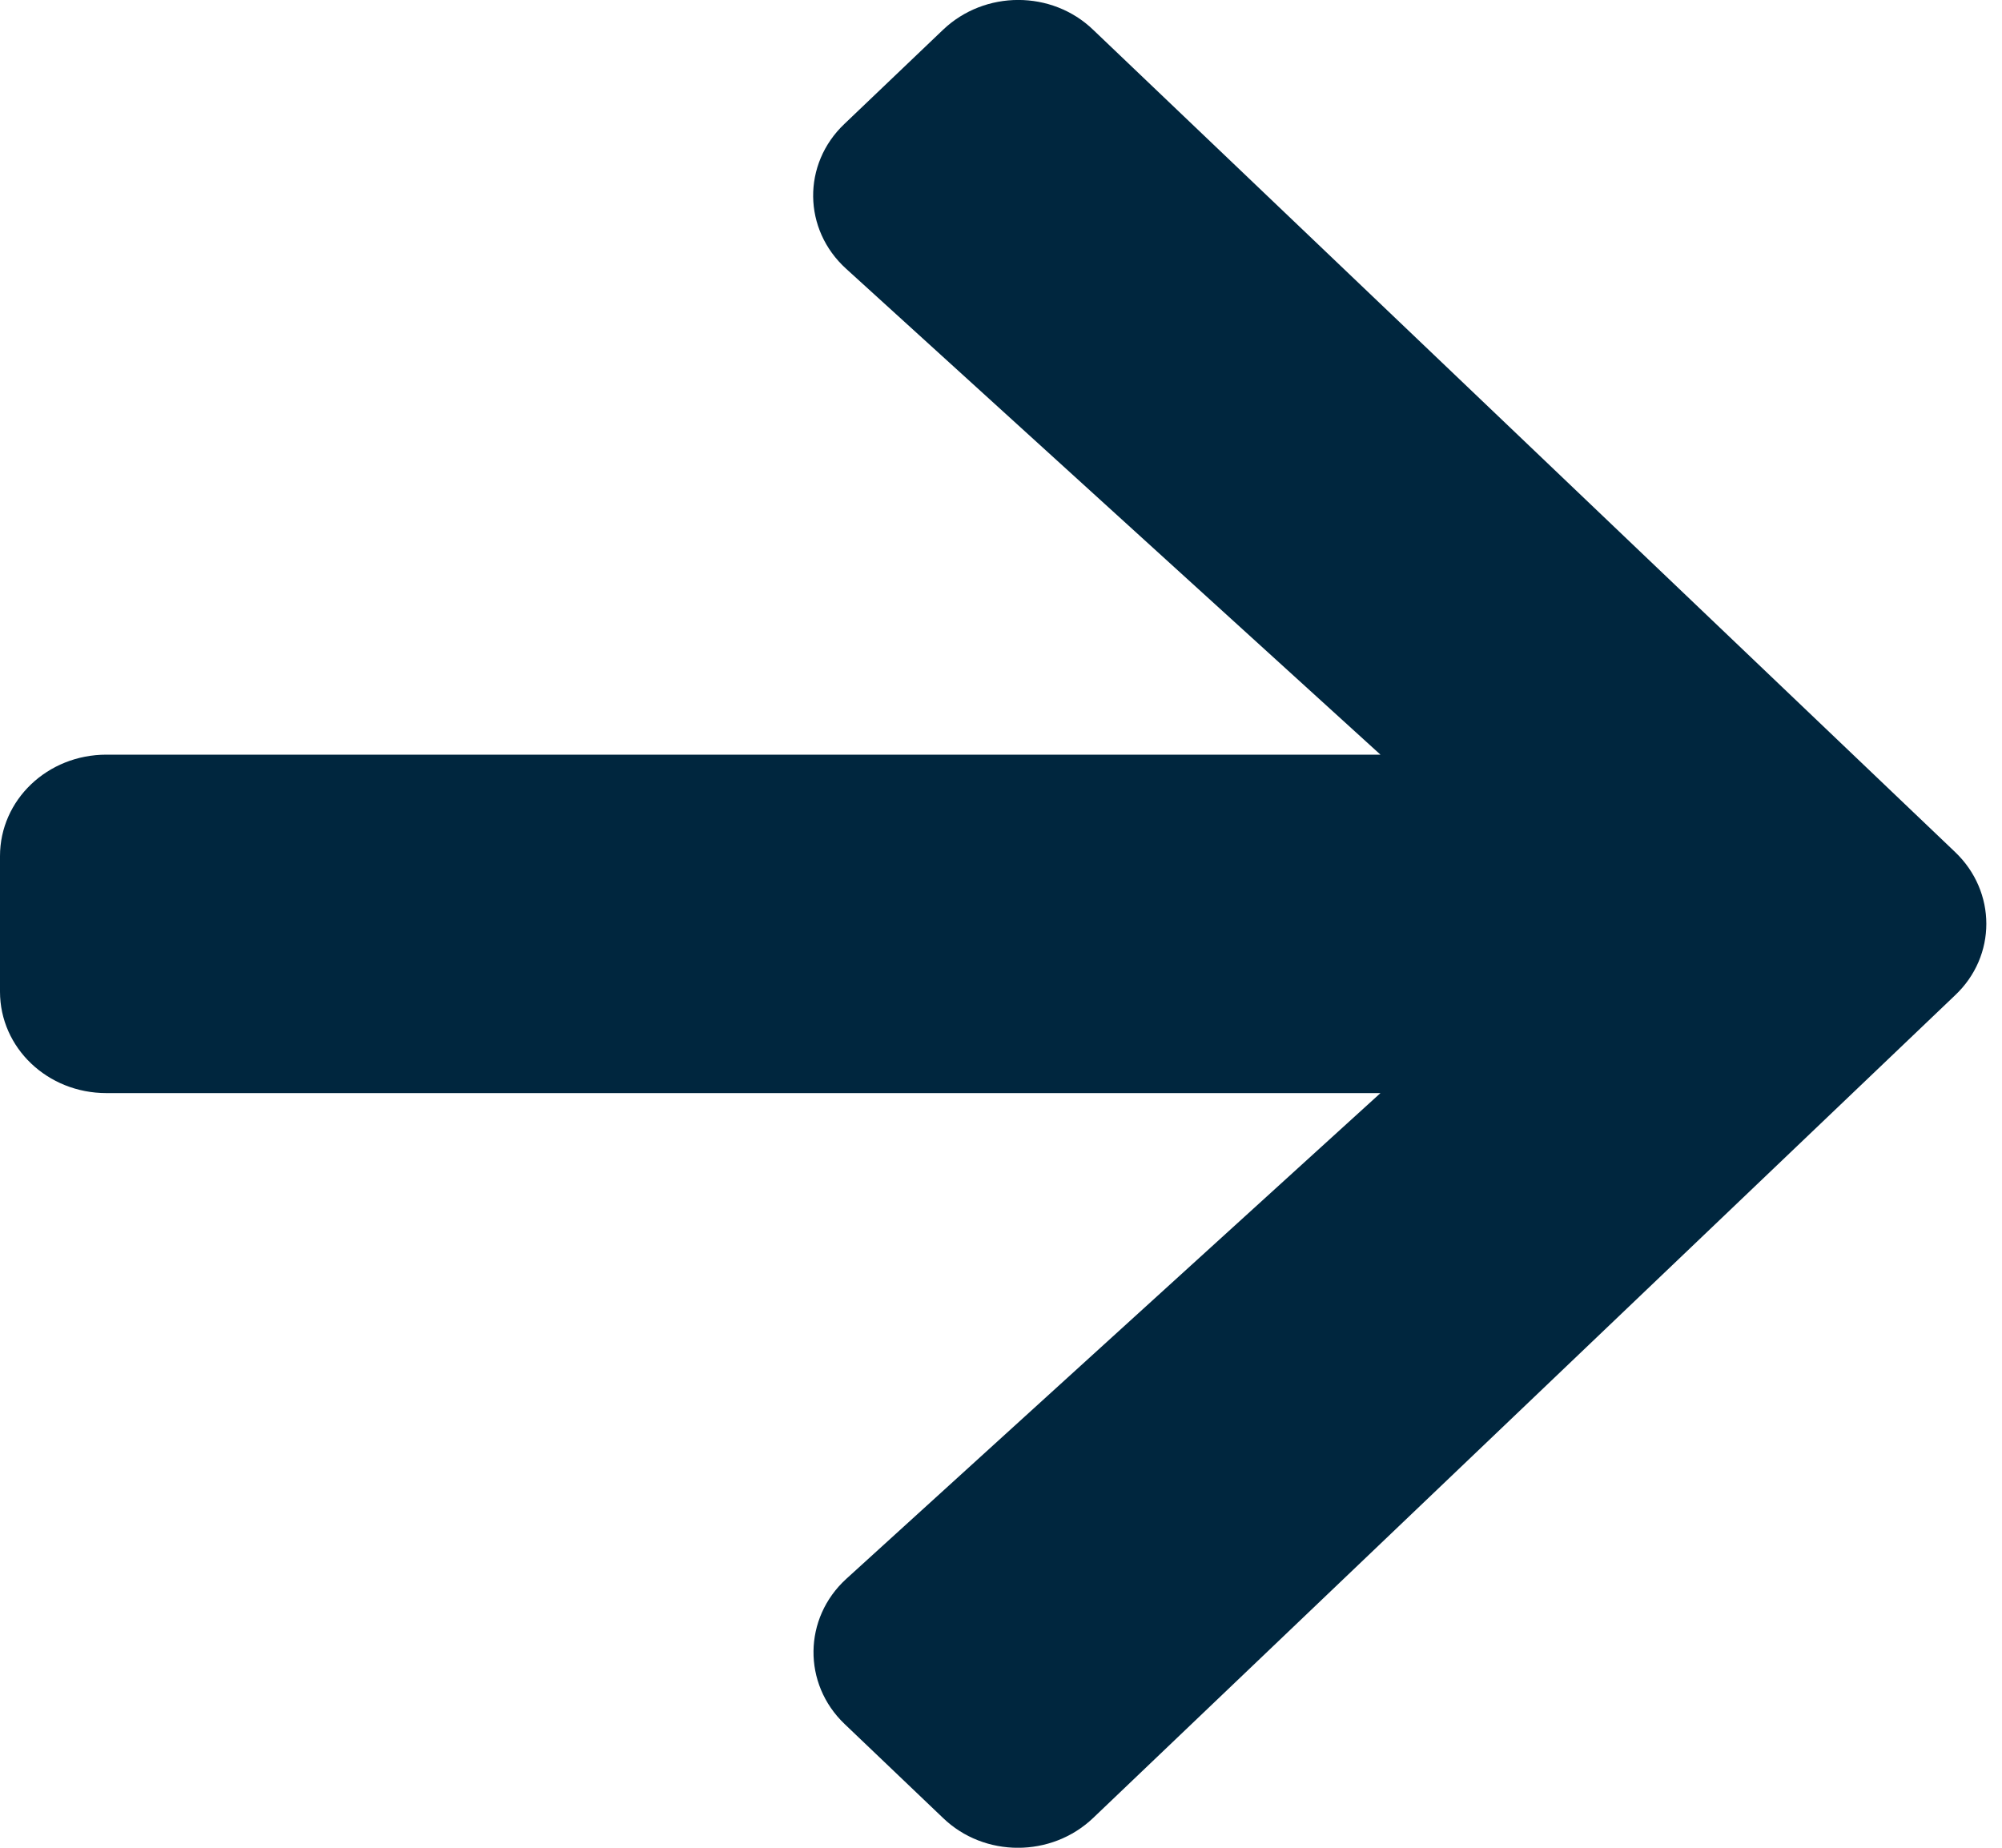 <svg width="13" height="12" viewBox="0 0 13 12" fill="none" xmlns="http://www.w3.org/2000/svg">
<path d="M5.484 0.804L6.123 0.194C6.394 -0.065 6.831 -0.065 7.099 0.194L12.695 5.533C12.966 5.791 12.966 6.209 12.695 6.464L7.099 11.806C6.828 12.065 6.391 12.065 6.123 11.806L5.484 11.196C5.211 10.935 5.216 10.509 5.495 10.254L8.964 7.099H0.691C0.308 7.099 0 6.805 0 6.44V5.56C0 5.195 0.308 4.901 0.691 4.901H8.964L5.495 1.746C5.213 1.491 5.208 1.065 5.484 0.804Z" fill="#00263E"/>
</svg>
